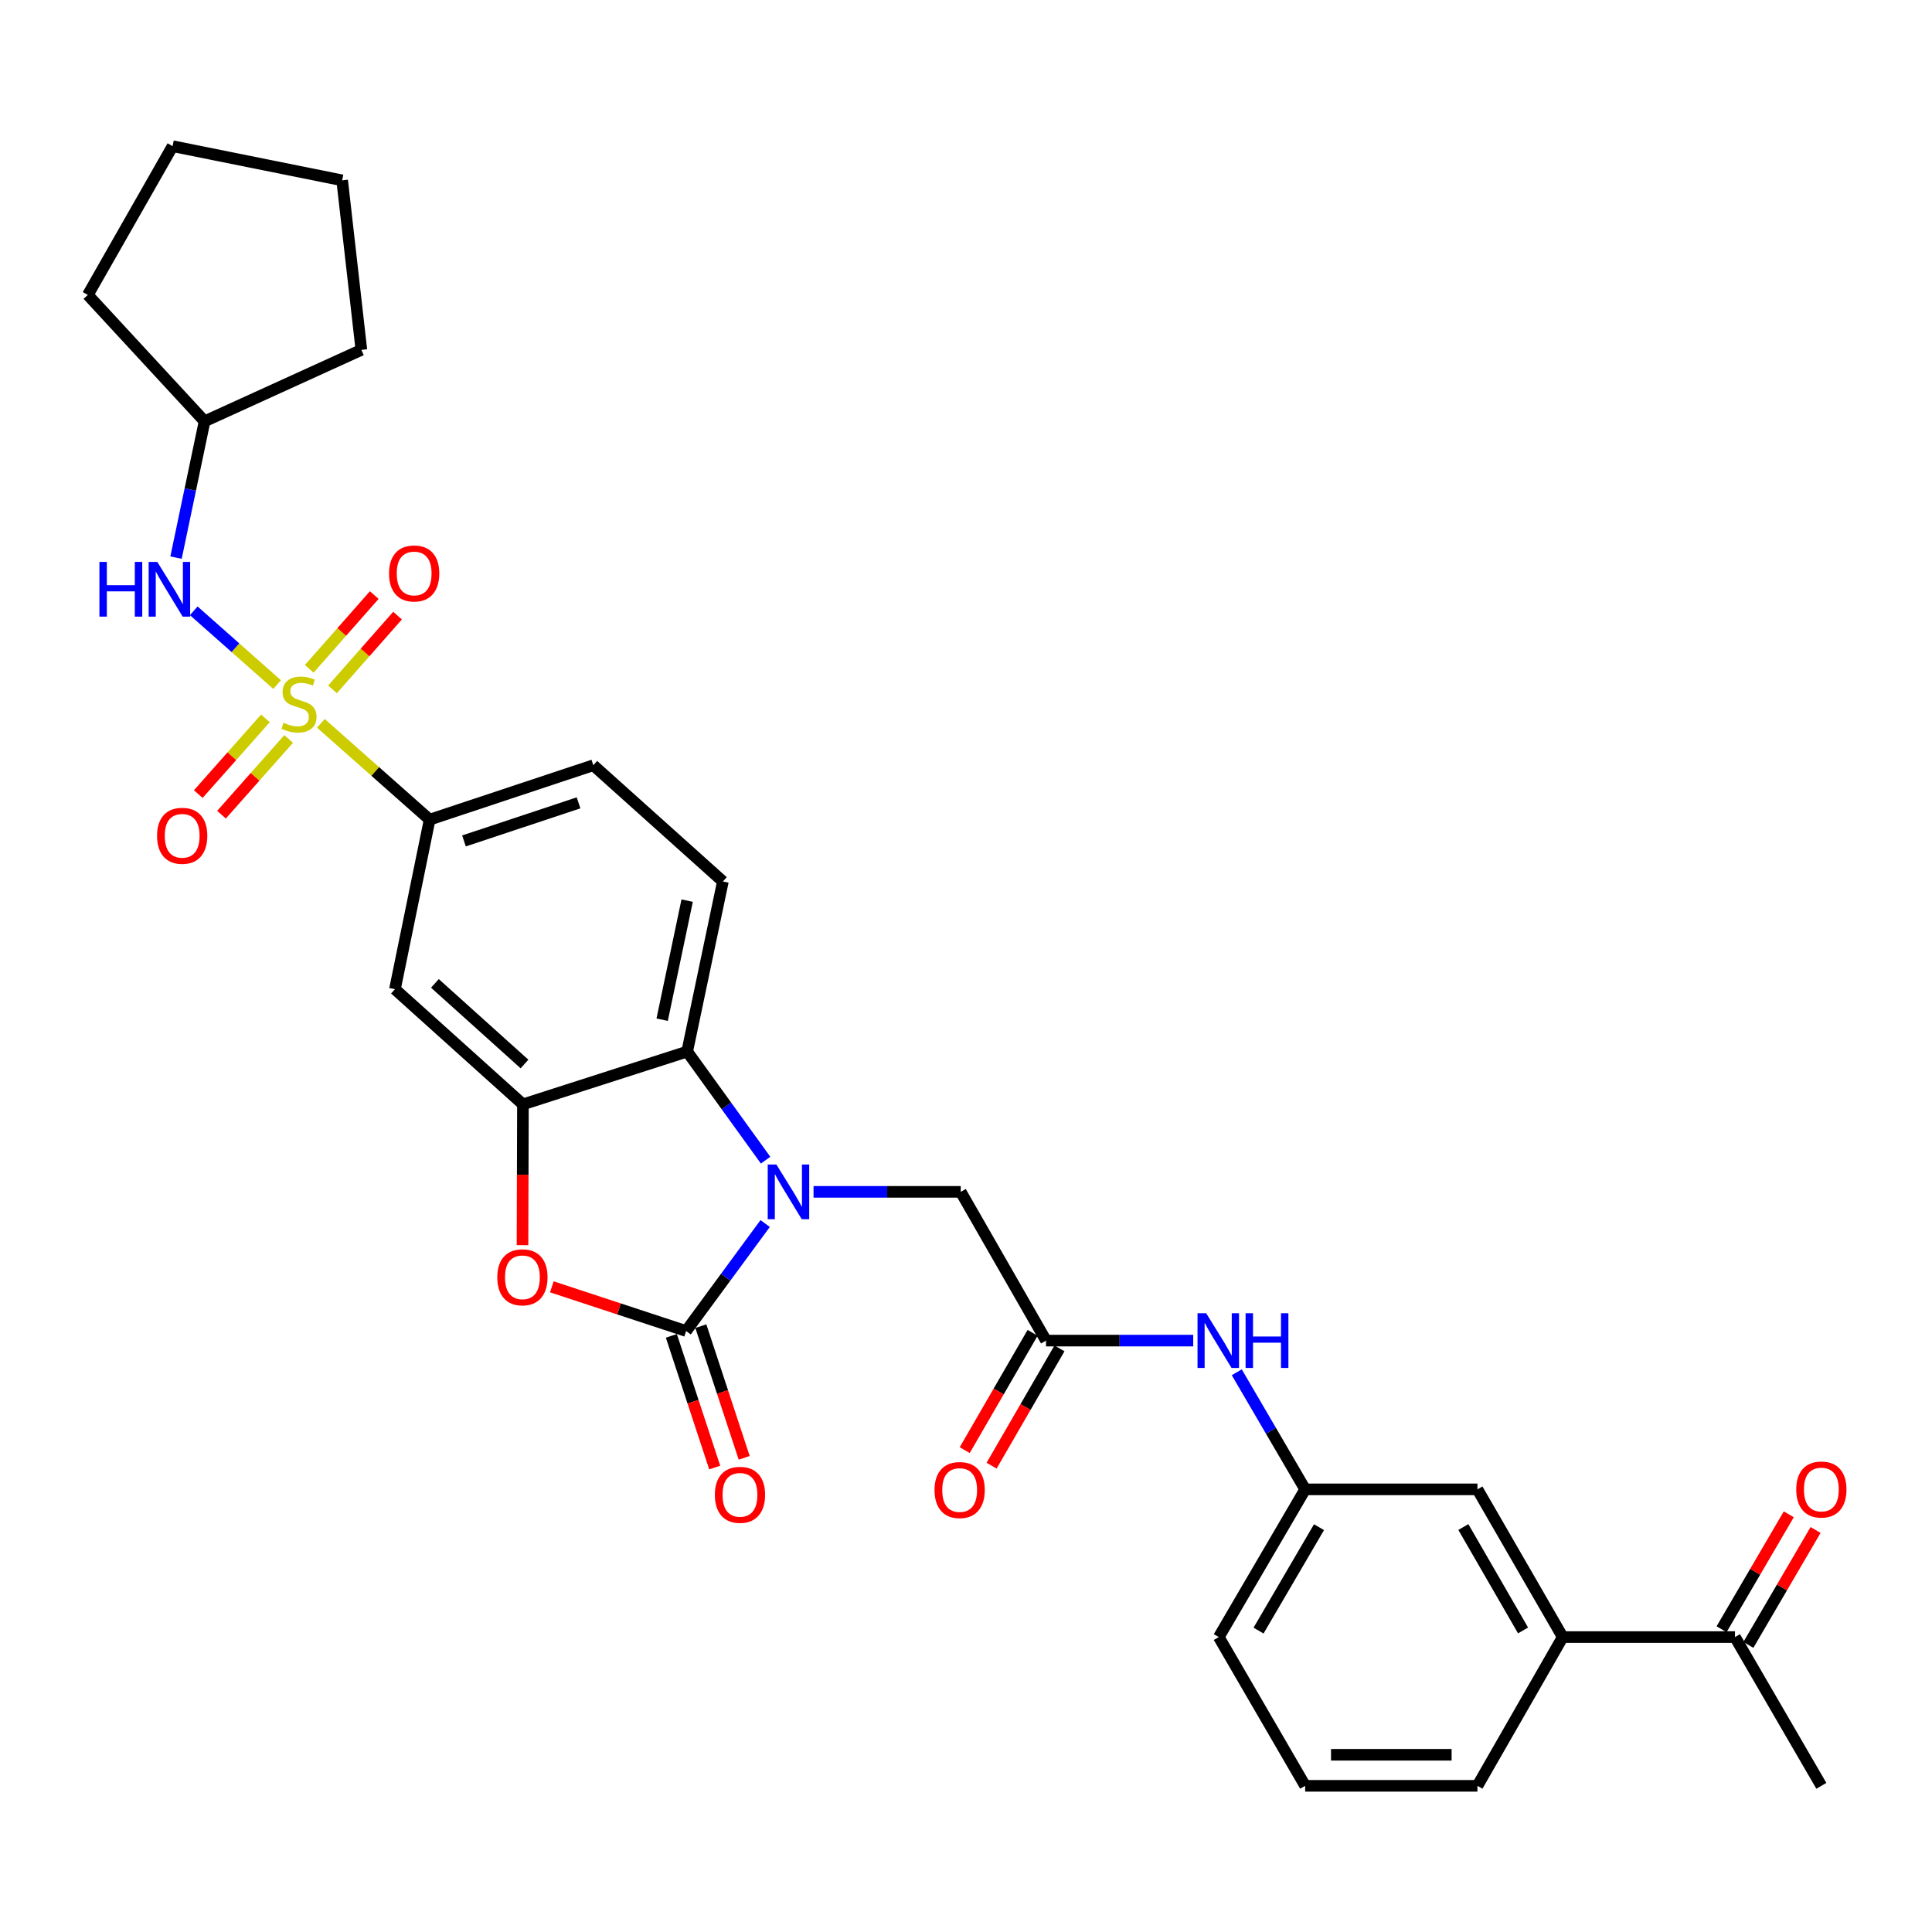 <?xml version='1.0' encoding='iso-8859-1'?>
<svg version='1.1' baseProfile='full'
              xmlns='http://www.w3.org/2000/svg'
                      xmlns:rdkit='http://www.rdkit.org/xml'
                      xmlns:xlink='http://www.w3.org/1999/xlink'
                  xml:space='preserve'
width='1000px' height='1000px' viewBox='0 0 1000 1000'>
<!-- END OF HEADER -->
<rect style='opacity:1.0;fill:#FFFFFF;stroke:none' width='1000' height='1000' x='0' y='0'> </rect>
<path class='bond-5' d='M 166.089,374.394 L 194.235,399.316' style='fill:none;fill-rule:evenodd;stroke:#CCCC00;stroke-width:6px;stroke-linecap:butt;stroke-linejoin:miter;stroke-opacity:1' />
<path class='bond-5' d='M 194.235,399.316 L 222.382,424.238' style='fill:none;fill-rule:evenodd;stroke:#000000;stroke-width:6px;stroke-linecap:butt;stroke-linejoin:miter;stroke-opacity:1' />
<path class='bond-6' d='M 143.432,354.339 L 121.858,335.248' style='fill:none;fill-rule:evenodd;stroke:#CCCC00;stroke-width:6px;stroke-linecap:butt;stroke-linejoin:miter;stroke-opacity:1' />
<path class='bond-6' d='M 121.858,335.248 L 100.284,316.157' style='fill:none;fill-rule:evenodd;stroke:#0000FF;stroke-width:6px;stroke-linecap:butt;stroke-linejoin:miter;stroke-opacity:1' />
<path class='bond-10' d='M 172.11,356.813 L 188.939,337.727' style='fill:none;fill-rule:evenodd;stroke:#CCCC00;stroke-width:6px;stroke-linecap:butt;stroke-linejoin:miter;stroke-opacity:1' />
<path class='bond-10' d='M 188.939,337.727 L 205.768,318.64' style='fill:none;fill-rule:evenodd;stroke:#FF0000;stroke-width:6px;stroke-linecap:butt;stroke-linejoin:miter;stroke-opacity:1' />
<path class='bond-10' d='M 160.059,346.188 L 176.888,327.101' style='fill:none;fill-rule:evenodd;stroke:#CCCC00;stroke-width:6px;stroke-linecap:butt;stroke-linejoin:miter;stroke-opacity:1' />
<path class='bond-10' d='M 176.888,327.101 L 193.717,308.014' style='fill:none;fill-rule:evenodd;stroke:#FF0000;stroke-width:6px;stroke-linecap:butt;stroke-linejoin:miter;stroke-opacity:1' />
<path class='bond-11' d='M 137.383,371.831 L 120.005,391.426' style='fill:none;fill-rule:evenodd;stroke:#CCCC00;stroke-width:6px;stroke-linecap:butt;stroke-linejoin:miter;stroke-opacity:1' />
<path class='bond-11' d='M 120.005,391.426 L 102.627,411.021' style='fill:none;fill-rule:evenodd;stroke:#FF0000;stroke-width:6px;stroke-linecap:butt;stroke-linejoin:miter;stroke-opacity:1' />
<path class='bond-11' d='M 149.403,382.492 L 132.025,402.086' style='fill:none;fill-rule:evenodd;stroke:#CCCC00;stroke-width:6px;stroke-linecap:butt;stroke-linejoin:miter;stroke-opacity:1' />
<path class='bond-11' d='M 132.025,402.086 L 114.647,421.681' style='fill:none;fill-rule:evenodd;stroke:#FF0000;stroke-width:6px;stroke-linecap:butt;stroke-linejoin:miter;stroke-opacity:1' />
<path class='bond-0' d='M 396.269,600.502 L 375.979,572.401' style='fill:none;fill-rule:evenodd;stroke:#0000FF;stroke-width:6px;stroke-linecap:butt;stroke-linejoin:miter;stroke-opacity:1' />
<path class='bond-0' d='M 375.979,572.401 L 355.688,544.299' style='fill:none;fill-rule:evenodd;stroke:#000000;stroke-width:6px;stroke-linecap:butt;stroke-linejoin:miter;stroke-opacity:1' />
<path class='bond-9' d='M 421.079,616.901 L 459.179,616.901' style='fill:none;fill-rule:evenodd;stroke:#0000FF;stroke-width:6px;stroke-linecap:butt;stroke-linejoin:miter;stroke-opacity:1' />
<path class='bond-9' d='M 459.179,616.901 L 497.278,616.901' style='fill:none;fill-rule:evenodd;stroke:#000000;stroke-width:6px;stroke-linecap:butt;stroke-linejoin:miter;stroke-opacity:1' />
<path class='bond-33' d='M 396.05,633.297 L 375.588,661.114' style='fill:none;fill-rule:evenodd;stroke:#0000FF;stroke-width:6px;stroke-linecap:butt;stroke-linejoin:miter;stroke-opacity:1' />
<path class='bond-33' d='M 375.588,661.114 L 355.126,688.932' style='fill:none;fill-rule:evenodd;stroke:#000000;stroke-width:6px;stroke-linecap:butt;stroke-linejoin:miter;stroke-opacity:1' />
<path class='bond-1' d='M 355.126,688.932 L 320.379,677.496' style='fill:none;fill-rule:evenodd;stroke:#000000;stroke-width:6px;stroke-linecap:butt;stroke-linejoin:miter;stroke-opacity:1' />
<path class='bond-1' d='M 320.379,677.496 L 285.632,666.061' style='fill:none;fill-rule:evenodd;stroke:#FF0000;stroke-width:6px;stroke-linecap:butt;stroke-linejoin:miter;stroke-opacity:1' />
<path class='bond-14' d='M 347.496,691.444 L 358.714,725.522' style='fill:none;fill-rule:evenodd;stroke:#000000;stroke-width:6px;stroke-linecap:butt;stroke-linejoin:miter;stroke-opacity:1' />
<path class='bond-14' d='M 358.714,725.522 L 369.932,759.601' style='fill:none;fill-rule:evenodd;stroke:#FF0000;stroke-width:6px;stroke-linecap:butt;stroke-linejoin:miter;stroke-opacity:1' />
<path class='bond-14' d='M 362.757,686.421 L 373.975,720.499' style='fill:none;fill-rule:evenodd;stroke:#000000;stroke-width:6px;stroke-linecap:butt;stroke-linejoin:miter;stroke-opacity:1' />
<path class='bond-14' d='M 373.975,720.499 L 385.193,754.577' style='fill:none;fill-rule:evenodd;stroke:#FF0000;stroke-width:6px;stroke-linecap:butt;stroke-linejoin:miter;stroke-opacity:1' />
<path class='bond-2' d='M 270.452,644.492 L 270.561,608.052' style='fill:none;fill-rule:evenodd;stroke:#FF0000;stroke-width:6px;stroke-linecap:butt;stroke-linejoin:miter;stroke-opacity:1' />
<path class='bond-2' d='M 270.561,608.052 L 270.67,571.612' style='fill:none;fill-rule:evenodd;stroke:#000000;stroke-width:6px;stroke-linecap:butt;stroke-linejoin:miter;stroke-opacity:1' />
<path class='bond-3' d='M 270.67,571.612 L 204.423,512.005' style='fill:none;fill-rule:evenodd;stroke:#000000;stroke-width:6px;stroke-linecap:butt;stroke-linejoin:miter;stroke-opacity:1' />
<path class='bond-3' d='M 271.479,550.727 L 225.106,509.003' style='fill:none;fill-rule:evenodd;stroke:#000000;stroke-width:6px;stroke-linecap:butt;stroke-linejoin:miter;stroke-opacity:1' />
<path class='bond-32' d='M 270.67,571.612 L 355.688,544.299' style='fill:none;fill-rule:evenodd;stroke:#000000;stroke-width:6px;stroke-linecap:butt;stroke-linejoin:miter;stroke-opacity:1' />
<path class='bond-4' d='M 355.688,544.299 L 374.165,456.255' style='fill:none;fill-rule:evenodd;stroke:#000000;stroke-width:6px;stroke-linecap:butt;stroke-linejoin:miter;stroke-opacity:1' />
<path class='bond-4' d='M 342.736,527.792 L 355.669,466.162' style='fill:none;fill-rule:evenodd;stroke:#000000;stroke-width:6px;stroke-linecap:butt;stroke-linejoin:miter;stroke-opacity:1' />
<path class='bond-7' d='M 222.382,424.238 L 204.423,512.005' style='fill:none;fill-rule:evenodd;stroke:#000000;stroke-width:6px;stroke-linecap:butt;stroke-linejoin:miter;stroke-opacity:1' />
<path class='bond-17' d='M 222.382,424.238 L 307.096,396.086' style='fill:none;fill-rule:evenodd;stroke:#000000;stroke-width:6px;stroke-linecap:butt;stroke-linejoin:miter;stroke-opacity:1' />
<path class='bond-17' d='M 240.156,435.262 L 299.456,415.555' style='fill:none;fill-rule:evenodd;stroke:#000000;stroke-width:6px;stroke-linecap:butt;stroke-linejoin:miter;stroke-opacity:1' />
<path class='bond-22' d='M 91.113,288.626 L 98.502,253.348' style='fill:none;fill-rule:evenodd;stroke:#0000FF;stroke-width:6px;stroke-linecap:butt;stroke-linejoin:miter;stroke-opacity:1' />
<path class='bond-22' d='M 98.502,253.348 L 105.891,218.07' style='fill:none;fill-rule:evenodd;stroke:#000000;stroke-width:6px;stroke-linecap:butt;stroke-linejoin:miter;stroke-opacity:1' />
<path class='bond-8' d='M 541.425,693.895 L 497.278,616.901' style='fill:none;fill-rule:evenodd;stroke:#000000;stroke-width:6px;stroke-linecap:butt;stroke-linejoin:miter;stroke-opacity:1' />
<path class='bond-13' d='M 541.425,693.895 L 579.516,693.895' style='fill:none;fill-rule:evenodd;stroke:#000000;stroke-width:6px;stroke-linecap:butt;stroke-linejoin:miter;stroke-opacity:1' />
<path class='bond-13' d='M 579.516,693.895 L 617.607,693.895' style='fill:none;fill-rule:evenodd;stroke:#0000FF;stroke-width:6px;stroke-linecap:butt;stroke-linejoin:miter;stroke-opacity:1' />
<path class='bond-20' d='M 534.472,689.872 L 516.907,720.227' style='fill:none;fill-rule:evenodd;stroke:#000000;stroke-width:6px;stroke-linecap:butt;stroke-linejoin:miter;stroke-opacity:1' />
<path class='bond-20' d='M 516.907,720.227 L 499.341,750.582' style='fill:none;fill-rule:evenodd;stroke:#FF0000;stroke-width:6px;stroke-linecap:butt;stroke-linejoin:miter;stroke-opacity:1' />
<path class='bond-20' d='M 548.378,697.919 L 530.813,728.274' style='fill:none;fill-rule:evenodd;stroke:#000000;stroke-width:6px;stroke-linecap:butt;stroke-linejoin:miter;stroke-opacity:1' />
<path class='bond-20' d='M 530.813,728.274 L 513.247,758.629' style='fill:none;fill-rule:evenodd;stroke:#FF0000;stroke-width:6px;stroke-linecap:butt;stroke-linejoin:miter;stroke-opacity:1' />
<path class='bond-12' d='M 374.165,456.255 L 307.096,396.086' style='fill:none;fill-rule:evenodd;stroke:#000000;stroke-width:6px;stroke-linecap:butt;stroke-linejoin:miter;stroke-opacity:1' />
<path class='bond-19' d='M 640.15,710.284 L 657.852,740.587' style='fill:none;fill-rule:evenodd;stroke:#0000FF;stroke-width:6px;stroke-linecap:butt;stroke-linejoin:miter;stroke-opacity:1' />
<path class='bond-19' d='M 657.852,740.587 L 675.553,770.889' style='fill:none;fill-rule:evenodd;stroke:#000000;stroke-width:6px;stroke-linecap:butt;stroke-linejoin:miter;stroke-opacity:1' />
<path class='bond-15' d='M 808.869,847.347 L 764.722,770.889' style='fill:none;fill-rule:evenodd;stroke:#000000;stroke-width:6px;stroke-linecap:butt;stroke-linejoin:miter;stroke-opacity:1' />
<path class='bond-15' d='M 788.333,843.912 L 757.43,790.392' style='fill:none;fill-rule:evenodd;stroke:#000000;stroke-width:6px;stroke-linecap:butt;stroke-linejoin:miter;stroke-opacity:1' />
<path class='bond-16' d='M 808.869,847.347 L 898.02,847.347' style='fill:none;fill-rule:evenodd;stroke:#000000;stroke-width:6px;stroke-linecap:butt;stroke-linejoin:miter;stroke-opacity:1' />
<path class='bond-34' d='M 808.869,847.347 L 764.722,924.341' style='fill:none;fill-rule:evenodd;stroke:#000000;stroke-width:6px;stroke-linecap:butt;stroke-linejoin:miter;stroke-opacity:1' />
<path class='bond-21' d='M 904.955,851.402 L 922.346,821.66' style='fill:none;fill-rule:evenodd;stroke:#000000;stroke-width:6px;stroke-linecap:butt;stroke-linejoin:miter;stroke-opacity:1' />
<path class='bond-21' d='M 922.346,821.66 L 939.738,791.918' style='fill:none;fill-rule:evenodd;stroke:#FF0000;stroke-width:6px;stroke-linecap:butt;stroke-linejoin:miter;stroke-opacity:1' />
<path class='bond-21' d='M 891.085,843.292 L 908.477,813.55' style='fill:none;fill-rule:evenodd;stroke:#000000;stroke-width:6px;stroke-linecap:butt;stroke-linejoin:miter;stroke-opacity:1' />
<path class='bond-21' d='M 908.477,813.55 L 925.869,783.808' style='fill:none;fill-rule:evenodd;stroke:#FF0000;stroke-width:6px;stroke-linecap:butt;stroke-linejoin:miter;stroke-opacity:1' />
<path class='bond-26' d='M 898.02,847.347 L 942.729,924.341' style='fill:none;fill-rule:evenodd;stroke:#000000;stroke-width:6px;stroke-linecap:butt;stroke-linejoin:miter;stroke-opacity:1' />
<path class='bond-18' d='M 764.722,770.889 L 675.553,770.889' style='fill:none;fill-rule:evenodd;stroke:#000000;stroke-width:6px;stroke-linecap:butt;stroke-linejoin:miter;stroke-opacity:1' />
<path class='bond-25' d='M 675.553,770.889 L 630.844,847.347' style='fill:none;fill-rule:evenodd;stroke:#000000;stroke-width:6px;stroke-linecap:butt;stroke-linejoin:miter;stroke-opacity:1' />
<path class='bond-25' d='M 682.716,790.468 L 651.42,843.989' style='fill:none;fill-rule:evenodd;stroke:#000000;stroke-width:6px;stroke-linecap:butt;stroke-linejoin:miter;stroke-opacity:1' />
<path class='bond-27' d='M 105.891,218.07 L 187.044,181.099' style='fill:none;fill-rule:evenodd;stroke:#000000;stroke-width:6px;stroke-linecap:butt;stroke-linejoin:miter;stroke-opacity:1' />
<path class='bond-28' d='M 105.891,218.07 L 45.455,152.653' style='fill:none;fill-rule:evenodd;stroke:#000000;stroke-width:6px;stroke-linecap:butt;stroke-linejoin:miter;stroke-opacity:1' />
<path class='bond-23' d='M 764.722,924.341 L 675.553,924.341' style='fill:none;fill-rule:evenodd;stroke:#000000;stroke-width:6px;stroke-linecap:butt;stroke-linejoin:miter;stroke-opacity:1' />
<path class='bond-23' d='M 751.347,908.275 L 688.929,908.275' style='fill:none;fill-rule:evenodd;stroke:#000000;stroke-width:6px;stroke-linecap:butt;stroke-linejoin:miter;stroke-opacity:1' />
<path class='bond-24' d='M 675.553,924.341 L 630.844,847.347' style='fill:none;fill-rule:evenodd;stroke:#000000;stroke-width:6px;stroke-linecap:butt;stroke-linejoin:miter;stroke-opacity:1' />
<path class='bond-29' d='M 187.044,181.099 L 177.101,93.341' style='fill:none;fill-rule:evenodd;stroke:#000000;stroke-width:6px;stroke-linecap:butt;stroke-linejoin:miter;stroke-opacity:1' />
<path class='bond-30' d='M 45.455,152.653 L 89.334,75.659' style='fill:none;fill-rule:evenodd;stroke:#000000;stroke-width:6px;stroke-linecap:butt;stroke-linejoin:miter;stroke-opacity:1' />
<path class='bond-31' d='M 177.101,93.341 L 89.334,75.659' style='fill:none;fill-rule:evenodd;stroke:#000000;stroke-width:6px;stroke-linecap:butt;stroke-linejoin:miter;stroke-opacity:1' />
<path  class='atom-0' d='M 146.751 374.075
Q 147.071 374.195, 148.391 374.755
Q 149.711 375.315, 151.151 375.675
Q 152.631 375.995, 154.071 375.995
Q 156.751 375.995, 158.311 374.715
Q 159.871 373.395, 159.871 371.115
Q 159.871 369.555, 159.071 368.595
Q 158.311 367.635, 157.111 367.115
Q 155.911 366.595, 153.911 365.995
Q 151.391 365.235, 149.871 364.515
Q 148.391 363.795, 147.311 362.275
Q 146.271 360.755, 146.271 358.195
Q 146.271 354.635, 148.671 352.435
Q 151.111 350.235, 155.911 350.235
Q 159.191 350.235, 162.911 351.795
L 161.991 354.875
Q 158.591 353.475, 156.031 353.475
Q 153.271 353.475, 151.751 354.635
Q 150.231 355.755, 150.271 357.715
Q 150.271 359.235, 151.031 360.155
Q 151.831 361.075, 152.951 361.595
Q 154.111 362.115, 156.031 362.715
Q 158.591 363.515, 160.111 364.315
Q 161.631 365.115, 162.711 366.755
Q 163.831 368.355, 163.831 371.115
Q 163.831 375.035, 161.191 377.155
Q 158.591 379.235, 154.231 379.235
Q 151.711 379.235, 149.791 378.675
Q 147.911 378.155, 145.671 377.235
L 146.751 374.075
' fill='#CCCC00'/>
<path  class='atom-1' d='M 401.85 602.741
L 411.13 617.741
Q 412.05 619.221, 413.53 621.901
Q 415.01 624.581, 415.09 624.741
L 415.09 602.741
L 418.85 602.741
L 418.85 631.061
L 414.97 631.061
L 405.01 614.661
Q 403.85 612.741, 402.61 610.541
Q 401.41 608.341, 401.05 607.661
L 401.05 631.061
L 397.37 631.061
L 397.37 602.741
L 401.85 602.741
' fill='#0000FF'/>
<path  class='atom-3' d='M 257.402 661.128
Q 257.402 654.328, 260.762 650.528
Q 264.122 646.728, 270.402 646.728
Q 276.682 646.728, 280.042 650.528
Q 283.402 654.328, 283.402 661.128
Q 283.402 668.008, 280.002 671.928
Q 276.602 675.808, 270.402 675.808
Q 264.162 675.808, 260.762 671.928
Q 257.402 668.048, 257.402 661.128
M 270.402 672.608
Q 274.722 672.608, 277.042 669.728
Q 279.402 666.808, 279.402 661.128
Q 279.402 655.568, 277.042 652.768
Q 274.722 649.928, 270.402 649.928
Q 266.082 649.928, 263.722 652.728
Q 261.402 655.528, 261.402 661.128
Q 261.402 666.848, 263.722 669.728
Q 266.082 672.608, 270.402 672.608
' fill='#FF0000'/>
<path  class='atom-7' d='M 51.462 290.847
L 55.303 290.847
L 55.303 302.887
L 69.782 302.887
L 69.782 290.847
L 73.623 290.847
L 73.623 319.167
L 69.782 319.167
L 69.782 306.087
L 55.303 306.087
L 55.303 319.167
L 51.462 319.167
L 51.462 290.847
' fill='#0000FF'/>
<path  class='atom-7' d='M 81.422 290.847
L 90.703 305.847
Q 91.623 307.327, 93.103 310.007
Q 94.582 312.687, 94.662 312.847
L 94.662 290.847
L 98.422 290.847
L 98.422 319.167
L 94.543 319.167
L 84.582 302.767
Q 83.422 300.847, 82.183 298.647
Q 80.983 296.447, 80.623 295.767
L 80.623 319.167
L 76.942 319.167
L 76.942 290.847
L 81.422 290.847
' fill='#0000FF'/>
<path  class='atom-11' d='M 201.366 296.822
Q 201.366 290.022, 204.726 286.222
Q 208.086 282.422, 214.366 282.422
Q 220.646 282.422, 224.006 286.222
Q 227.366 290.022, 227.366 296.822
Q 227.366 303.702, 223.966 307.622
Q 220.566 311.502, 214.366 311.502
Q 208.126 311.502, 204.726 307.622
Q 201.366 303.742, 201.366 296.822
M 214.366 308.302
Q 218.686 308.302, 221.006 305.422
Q 223.366 302.502, 223.366 296.822
Q 223.366 291.262, 221.006 288.462
Q 218.686 285.622, 214.366 285.622
Q 210.046 285.622, 207.686 288.422
Q 205.366 291.222, 205.366 296.822
Q 205.366 302.542, 207.686 305.422
Q 210.046 308.302, 214.366 308.302
' fill='#FF0000'/>
<path  class='atom-12' d='M 81.296 432.601
Q 81.296 425.801, 84.656 422.001
Q 88.016 418.201, 94.296 418.201
Q 100.577 418.201, 103.937 422.001
Q 107.297 425.801, 107.297 432.601
Q 107.297 439.481, 103.897 443.401
Q 100.497 447.281, 94.296 447.281
Q 88.056 447.281, 84.656 443.401
Q 81.296 439.521, 81.296 432.601
M 94.296 444.081
Q 98.617 444.081, 100.937 441.201
Q 103.297 438.281, 103.297 432.601
Q 103.297 427.041, 100.937 424.241
Q 98.617 421.401, 94.296 421.401
Q 89.977 421.401, 87.617 424.201
Q 85.296 427.001, 85.296 432.601
Q 85.296 438.321, 87.617 441.201
Q 89.977 444.081, 94.296 444.081
' fill='#FF0000'/>
<path  class='atom-14' d='M 624.316 679.735
L 633.596 694.735
Q 634.516 696.215, 635.996 698.895
Q 637.476 701.575, 637.556 701.735
L 637.556 679.735
L 641.316 679.735
L 641.316 708.055
L 637.436 708.055
L 627.476 691.655
Q 626.316 689.735, 625.076 687.535
Q 623.876 685.335, 623.516 684.655
L 623.516 708.055
L 619.836 708.055
L 619.836 679.735
L 624.316 679.735
' fill='#0000FF'/>
<path  class='atom-14' d='M 644.716 679.735
L 648.556 679.735
L 648.556 691.775
L 663.036 691.775
L 663.036 679.735
L 666.876 679.735
L 666.876 708.055
L 663.036 708.055
L 663.036 694.975
L 648.556 694.975
L 648.556 708.055
L 644.716 708.055
L 644.716 679.735
' fill='#0000FF'/>
<path  class='atom-15' d='M 370.01 773.718
Q 370.01 766.918, 373.37 763.118
Q 376.73 759.318, 383.01 759.318
Q 389.29 759.318, 392.65 763.118
Q 396.01 766.918, 396.01 773.718
Q 396.01 780.598, 392.61 784.518
Q 389.21 788.398, 383.01 788.398
Q 376.77 788.398, 373.37 784.518
Q 370.01 780.638, 370.01 773.718
M 383.01 785.198
Q 387.33 785.198, 389.65 782.318
Q 392.01 779.398, 392.01 773.718
Q 392.01 768.158, 389.65 765.358
Q 387.33 762.518, 383.01 762.518
Q 378.69 762.518, 376.33 765.318
Q 374.01 768.118, 374.01 773.718
Q 374.01 779.438, 376.33 782.318
Q 378.69 785.198, 383.01 785.198
' fill='#FF0000'/>
<path  class='atom-21' d='M 483.716 771.237
Q 483.716 764.437, 487.076 760.637
Q 490.436 756.837, 496.716 756.837
Q 502.996 756.837, 506.356 760.637
Q 509.716 764.437, 509.716 771.237
Q 509.716 778.117, 506.316 782.037
Q 502.916 785.917, 496.716 785.917
Q 490.476 785.917, 487.076 782.037
Q 483.716 778.157, 483.716 771.237
M 496.716 782.717
Q 501.036 782.717, 503.356 779.837
Q 505.716 776.917, 505.716 771.237
Q 505.716 765.677, 503.356 762.877
Q 501.036 760.037, 496.716 760.037
Q 492.396 760.037, 490.036 762.837
Q 487.716 765.637, 487.716 771.237
Q 487.716 776.957, 490.036 779.837
Q 492.396 782.717, 496.716 782.717
' fill='#FF0000'/>
<path  class='atom-22' d='M 929.729 770.969
Q 929.729 764.169, 933.089 760.369
Q 936.449 756.569, 942.729 756.569
Q 949.009 756.569, 952.369 760.369
Q 955.729 764.169, 955.729 770.969
Q 955.729 777.849, 952.329 781.769
Q 948.929 785.649, 942.729 785.649
Q 936.489 785.649, 933.089 781.769
Q 929.729 777.889, 929.729 770.969
M 942.729 782.449
Q 947.049 782.449, 949.369 779.569
Q 951.729 776.649, 951.729 770.969
Q 951.729 765.409, 949.369 762.609
Q 947.049 759.769, 942.729 759.769
Q 938.409 759.769, 936.049 762.569
Q 933.729 765.369, 933.729 770.969
Q 933.729 776.689, 936.049 779.569
Q 938.409 782.449, 942.729 782.449
' fill='#FF0000'/>
</svg>
